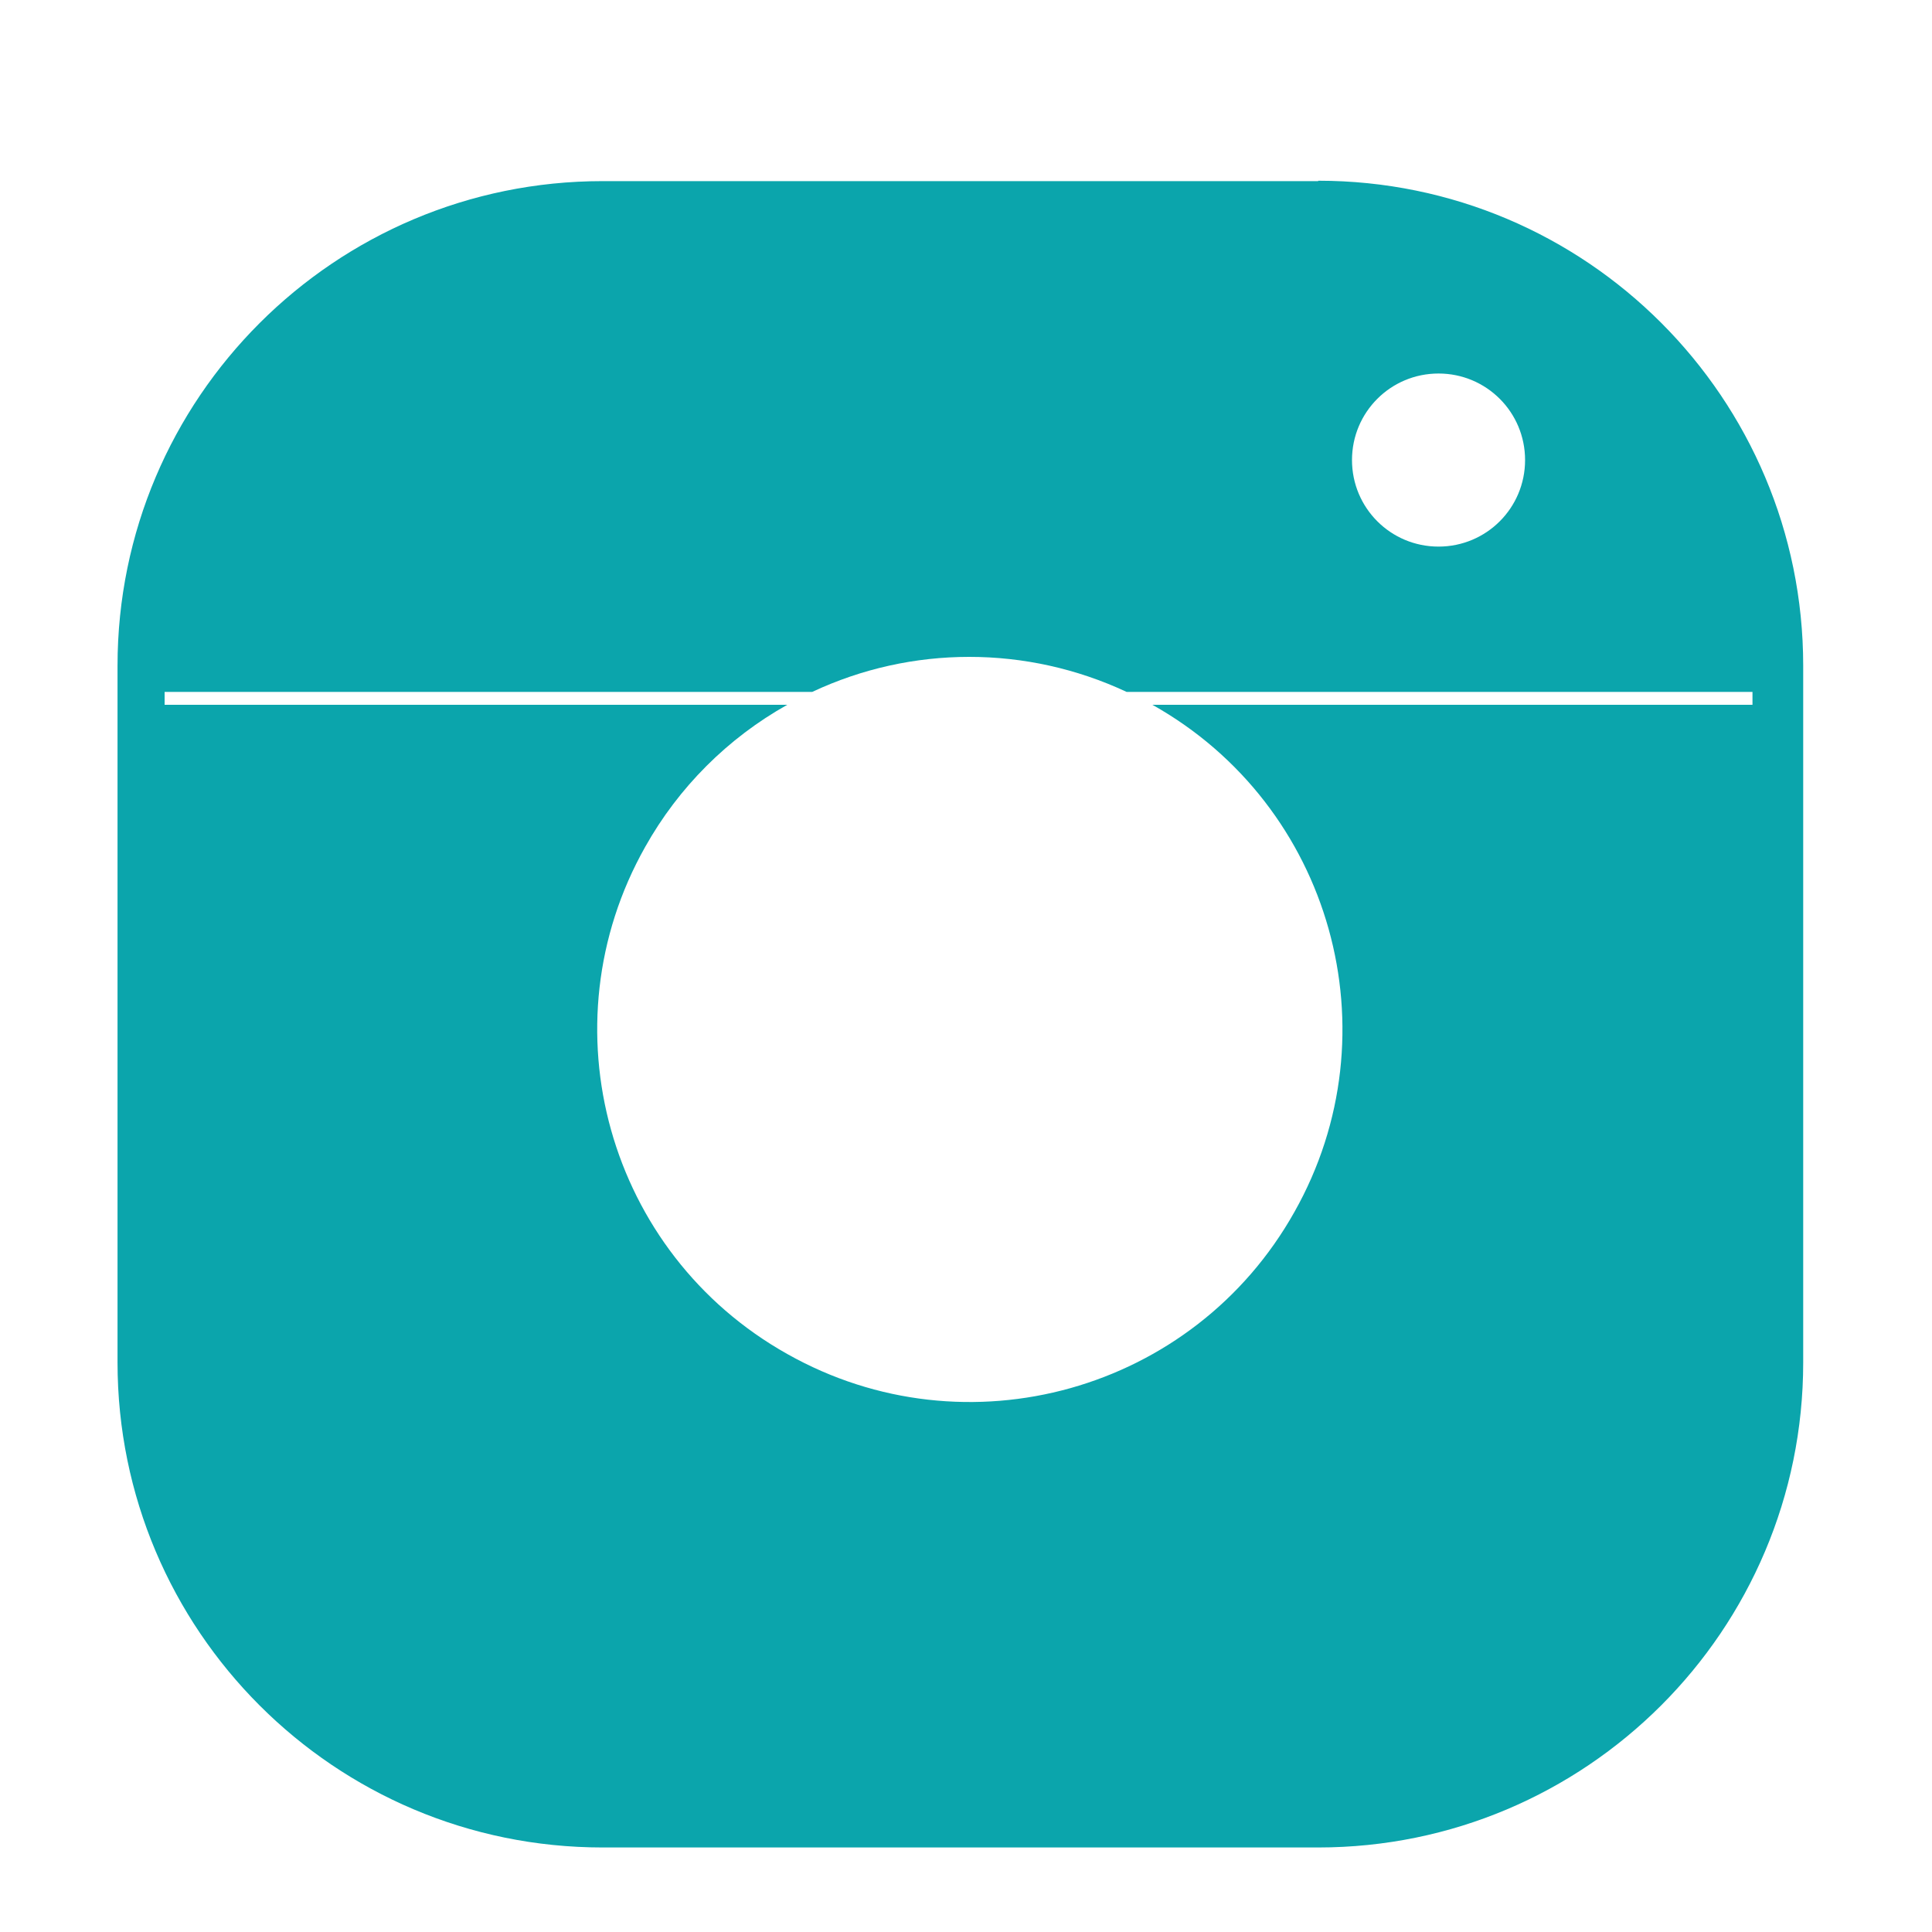 <?xml version="1.0" encoding="UTF-8"?><svg id="Layer_1" xmlns="http://www.w3.org/2000/svg" viewBox="0 0 48 48"><defs><style>.cls-1{fill:#0ba5ac;}</style></defs><path id="Path_1146" class="cls-1" d="m32.75,4.5H14.97c-6.65,0-12.05,5.39-12.05,12.04h0v17.31c0,6.65,5.39,12.05,12.05,12.05h17.78c6.65,0,12.05-5.39,12.05-12.05h0v-17.31c0-6.65-5.39-12.05-12.05-12.05h0m2.99,4.79c1.19,0,2.15.96,2.15,2.15,0,1.19-.96,2.15-2.15,2.15-1.19,0-2.15-.96-2.15-2.15,0-1.19.96-2.15,2.15-2.15m7.81,8.23h-14.92c4.46,2.5,6.04,8.15,3.53,12.6-2.5,4.46-8.15,6.04-12.6,3.53-4.46-2.5-6.04-8.15-3.53-12.6.83-1.48,2.05-2.7,3.53-3.53H4.09v-.32h16.09c2.47-1.16,5.33-1.16,7.81,0h15.55v.32Z"/></svg>